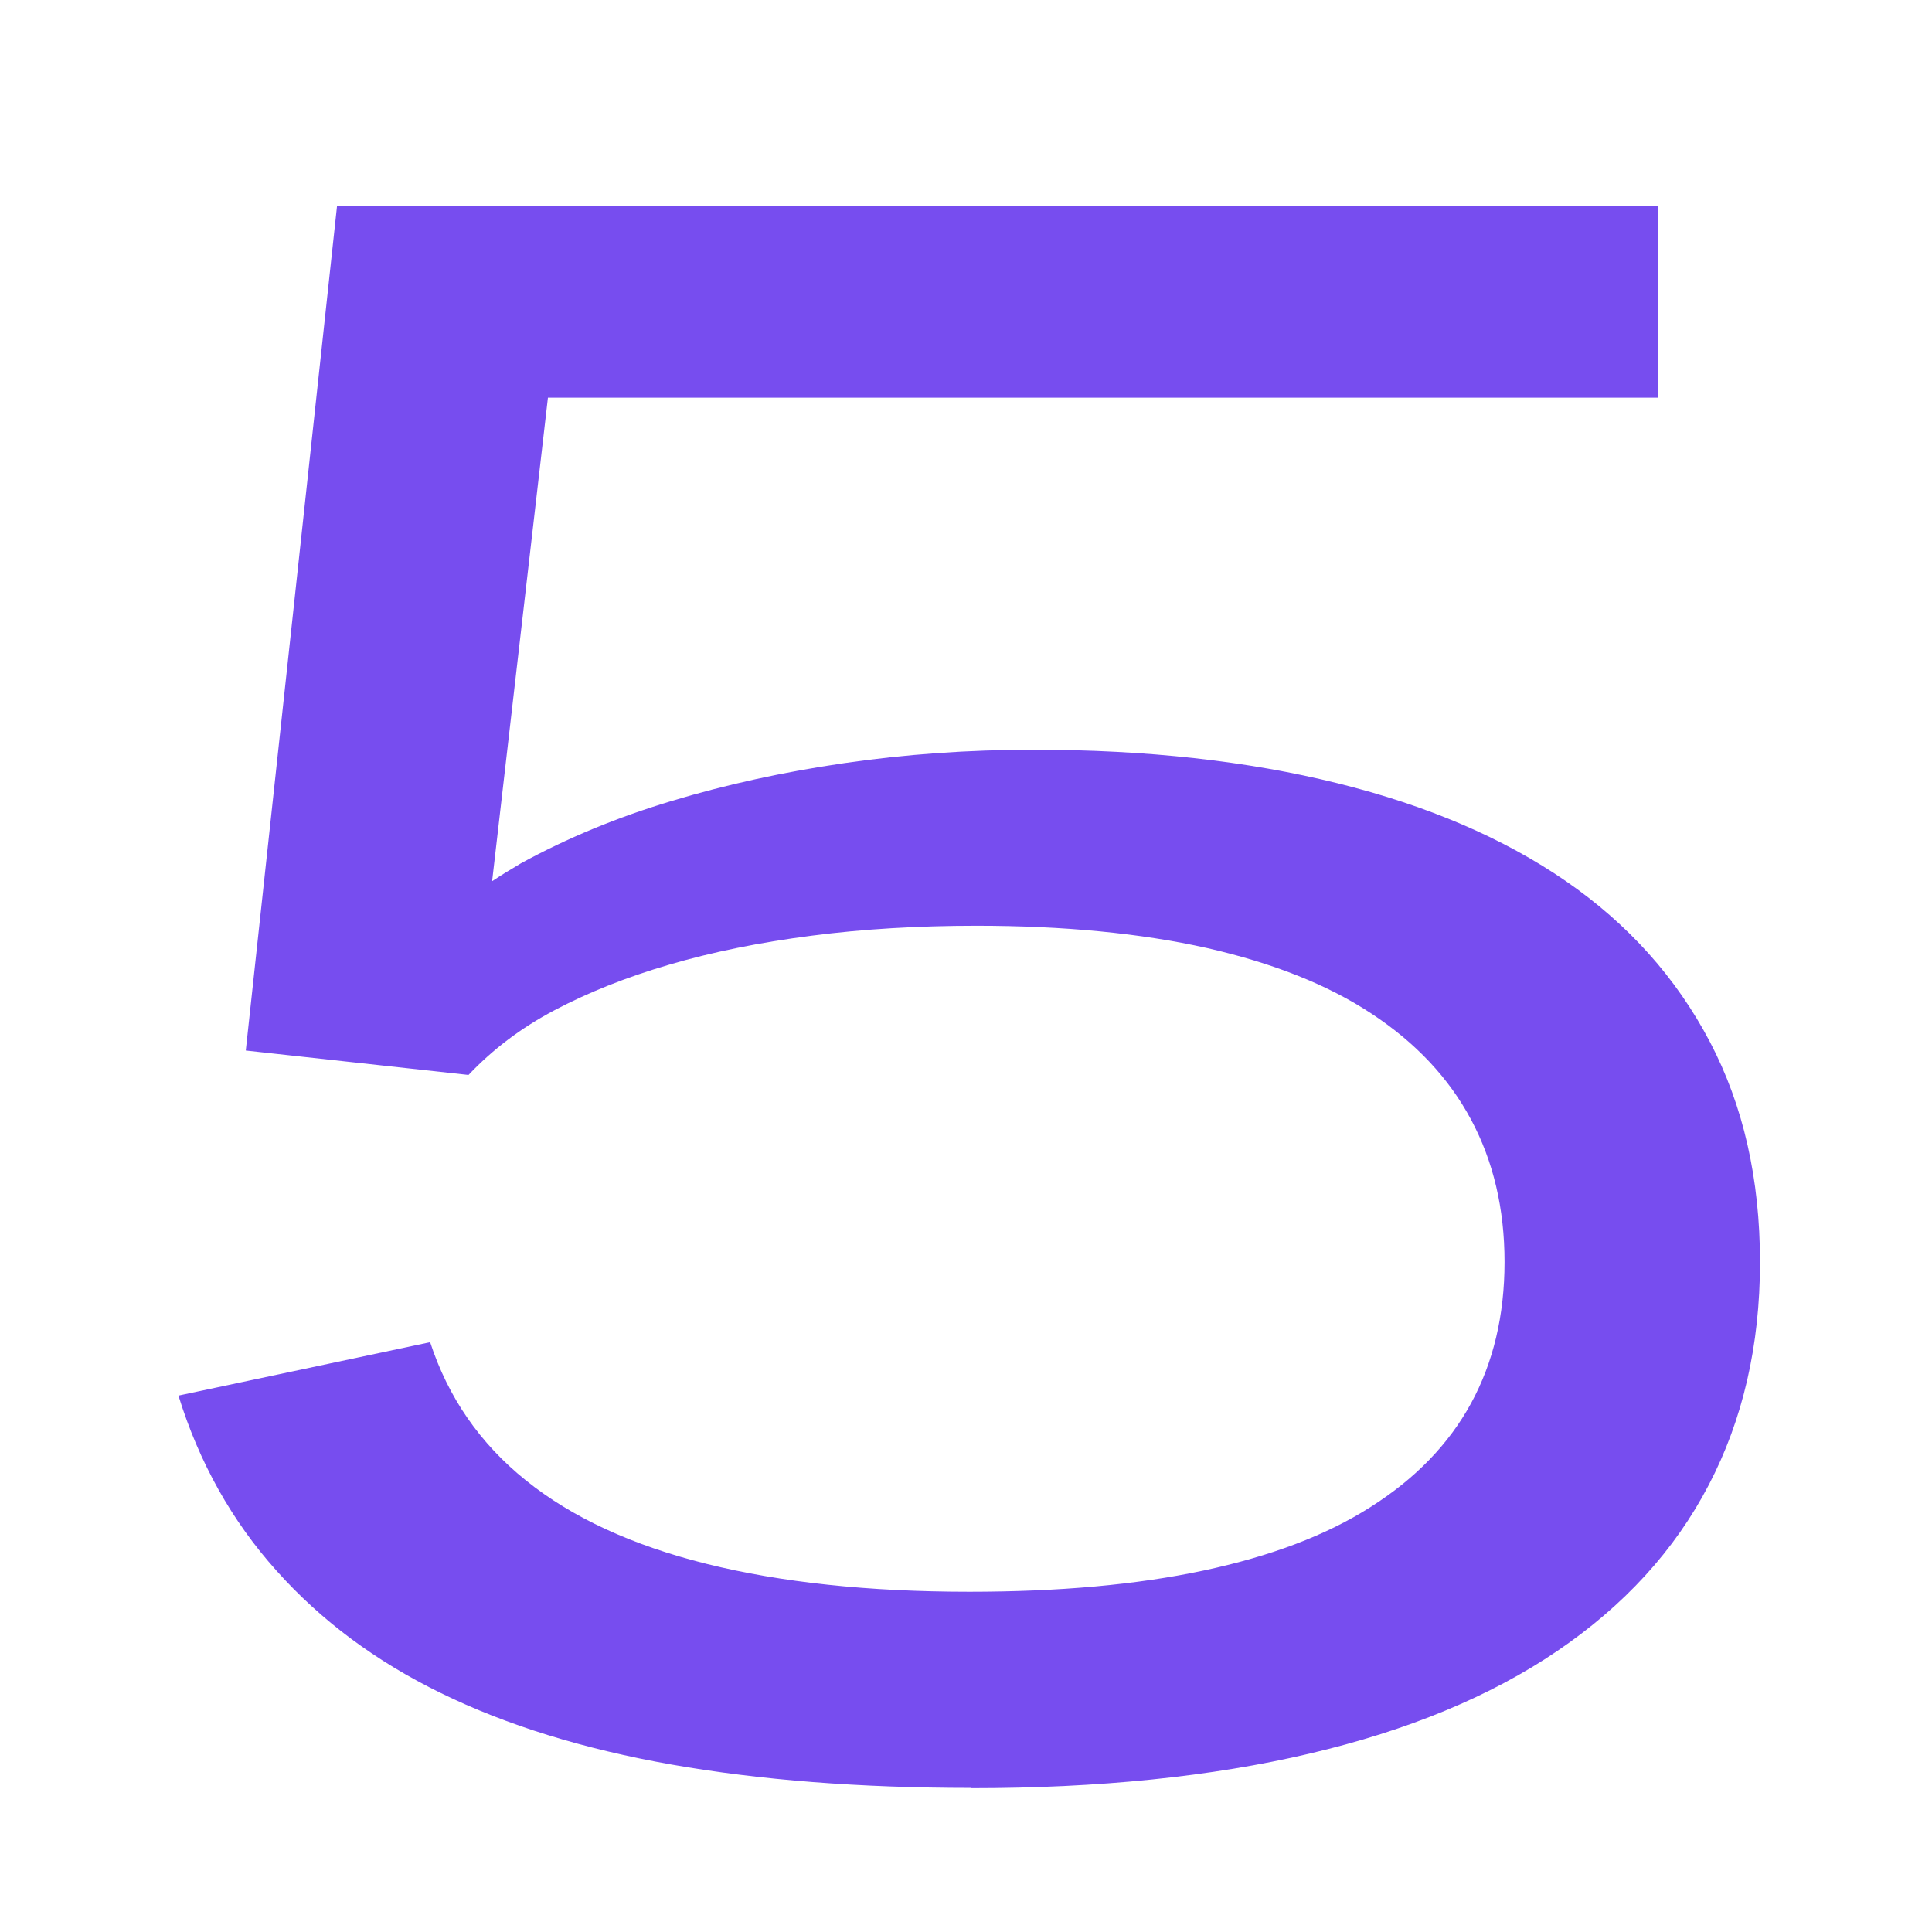 <?xml version="1.0" encoding="UTF-8"?><svg id="Layer_1" xmlns="http://www.w3.org/2000/svg" viewBox="0 0 72 72"><defs><style>.cls-1{fill:#774def;stroke-width:0px;}</style></defs><path class="cls-1" d="m36.2,66.63c-4.15,0-7.88-.29-11.17-.87-3.29-.58-6.16-1.47-8.59-2.66-2.44-1.19-4.48-2.71-6.14-4.57-1.66-1.85-2.88-4.03-3.65-6.52l9.38-1.99c.67,2.05,1.85,3.77,3.57,5.15,1.71,1.38,3.96,2.42,6.73,3.11,2.77.69,6.03,1.04,9.8,1.04,3.32,0,6.23-.26,8.72-.79,2.49-.53,4.57-1.31,6.23-2.37,1.66-1.05,2.91-2.34,3.74-3.86s1.25-3.28,1.25-5.27-.42-3.76-1.25-5.31c-.83-1.55-2.06-2.86-3.7-3.94-1.63-1.08-3.68-1.89-6.14-2.45-2.46-.55-5.33-.83-8.59-.83-2.16,0-4.21.12-6.14.37-1.94.25-3.71.61-5.31,1.08-1.61.47-3.03,1.04-4.28,1.7-1.25.66-2.31,1.47-3.2,2.41l-8.3-.91,3.4-31.47h49.24v7.14H20.42l-2.08,18.02c.33-.22.69-.44,1.08-.67,1.72-.94,3.58-1.71,5.61-2.32,2.02-.61,4.16-1.08,6.43-1.41,2.27-.33,4.62-.5,7.06-.5,4.21,0,7.98.42,11.33,1.25,3.35.83,6.19,2.05,8.51,3.65s4.11,3.6,5.36,5.98c1.25,2.38,1.87,5.12,1.87,8.22s-.64,5.87-1.91,8.3c-1.27,2.44-3.16,4.5-5.65,6.19-2.49,1.69-5.56,2.96-9.22,3.82-3.65.86-7.86,1.29-12.62,1.29Z"/></svg>